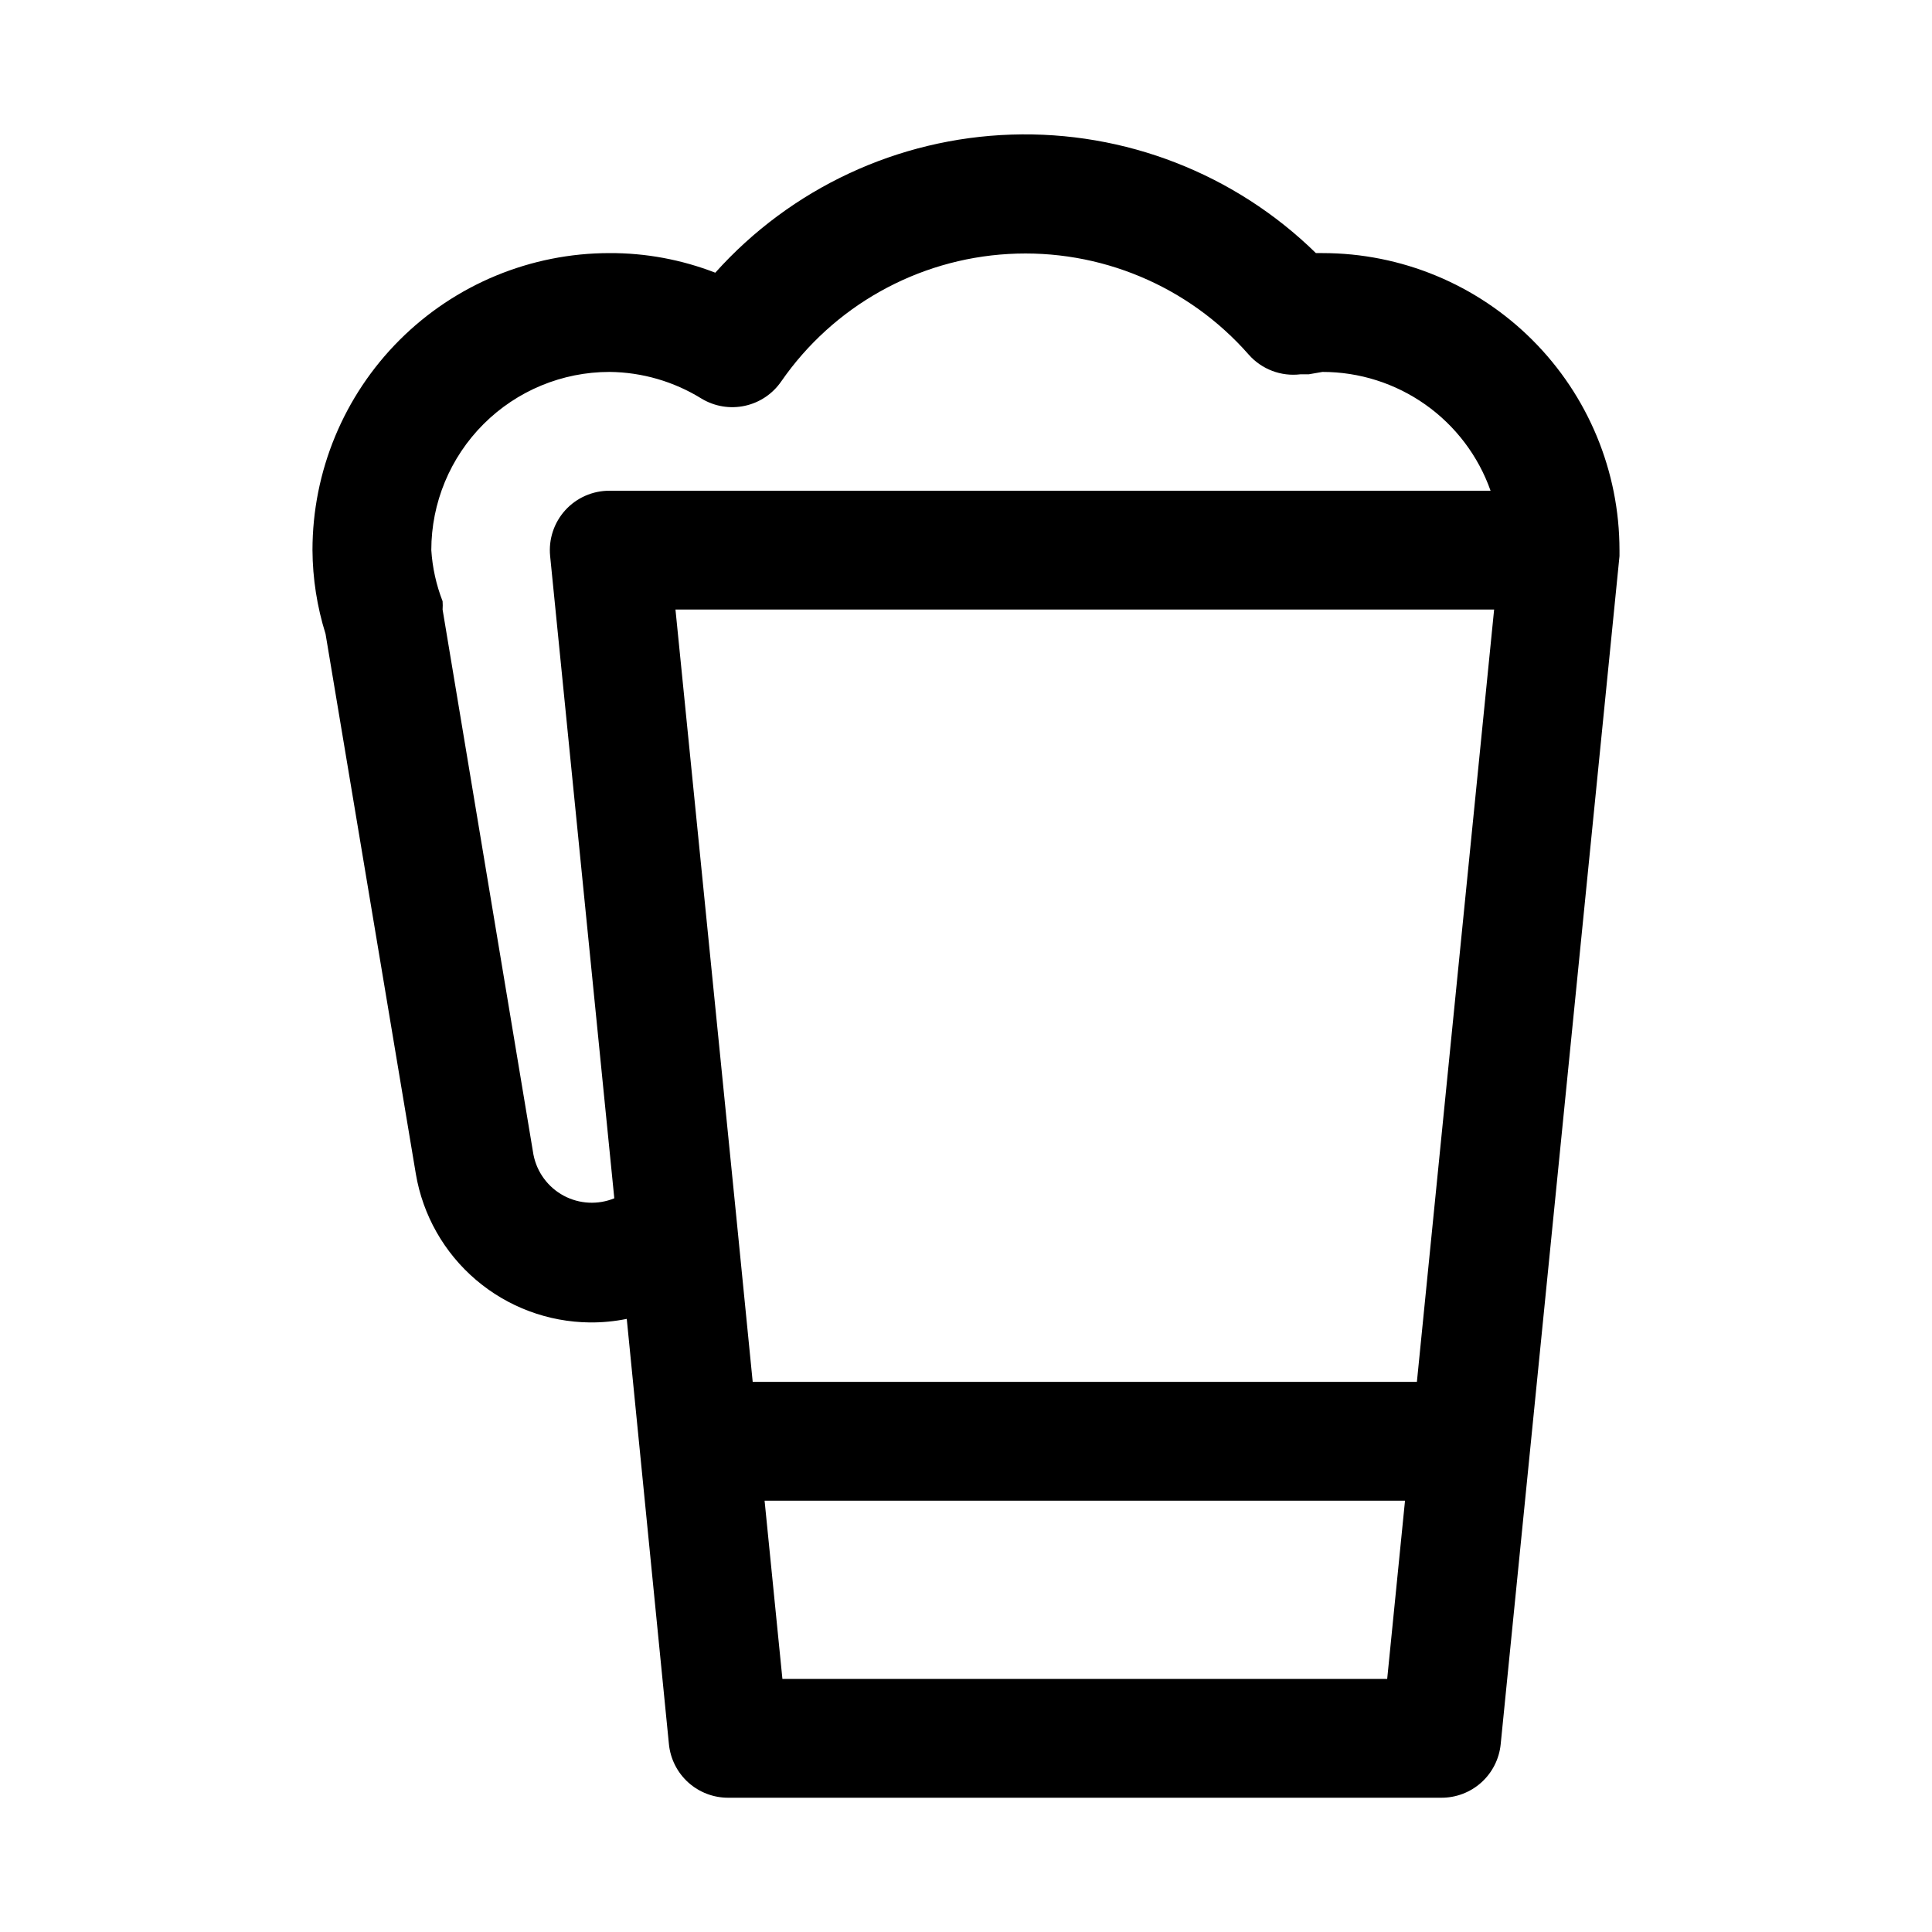 <?xml version="1.0" encoding="UTF-8"?>
<!-- Uploaded to: ICON Repo, www.iconrepo.com, Generator: ICON Repo Mixer Tools -->
<svg fill="#000000" width="800px" height="800px" version="1.1" viewBox="144 144 512 512" xmlns="http://www.w3.org/2000/svg">
 <path d="m573.18 289.79c0-20.875-8.293-40.898-23.059-55.664-14.762-14.762-34.785-23.055-55.664-23.055h-1.73c-21.488-21.039-50.641-32.383-80.695-31.402-30.055 0.98-58.406 14.203-78.477 36.598-8.934-3.469-18.441-5.231-28.023-5.195-20.879 0-40.902 8.293-55.664 23.055-14.762 14.766-23.059 34.789-23.059 55.664 0.047 7.531 1.215 15.016 3.465 22.199l23.93 143.11c1.848 10.934 7.484 20.867 15.918 28.062 8.434 7.195 19.129 11.195 30.215 11.297 3.277 0.027 6.547-0.289 9.762-0.941l11.176 112.73c0.391 3.894 2.223 7.508 5.133 10.129 2.914 2.617 6.695 4.059 10.613 4.039h188.93c3.918 0.02 7.703-1.422 10.613-4.039 2.91-2.621 4.742-6.234 5.133-10.129l31.488-314.88v-1.574zm-53.688 220.42h-176.02l-4.25-42.824-16.215-161.85h216.95zm-234.11-60.141-24.09-144.53c0.051-0.734 0.051-1.473 0-2.207-1.684-4.332-2.695-8.898-2.992-13.539 0-12.527 4.977-24.539 13.836-33.398 8.855-8.855 20.871-13.832 33.398-13.832 8.629 0.086 17.066 2.539 24.402 7.086 3.438 2.066 7.535 2.75 11.453 1.898 3.922-0.848 7.371-3.16 9.645-6.465 13.801-19.934 36.02-32.395 60.223-33.777 24.207-1.383 47.699 8.461 63.684 26.691 3.434 3.879 8.555 5.824 13.695 5.195h2.203l3.621-0.629c9.773-0.004 19.305 3.019 27.285 8.66 7.981 5.641 14.016 13.613 17.273 22.828h-233.48c-4.465-0.023-8.727 1.852-11.73 5.152-3 3.305-4.461 7.723-4.016 12.164l17.004 170.19v0.004c-4.352 1.781-9.273 1.527-13.418-0.695-4.141-2.227-7.074-6.188-7.992-10.797zm65.965 138.86-4.723-47.23h169.72l-4.723 47.23z"/>
</svg>